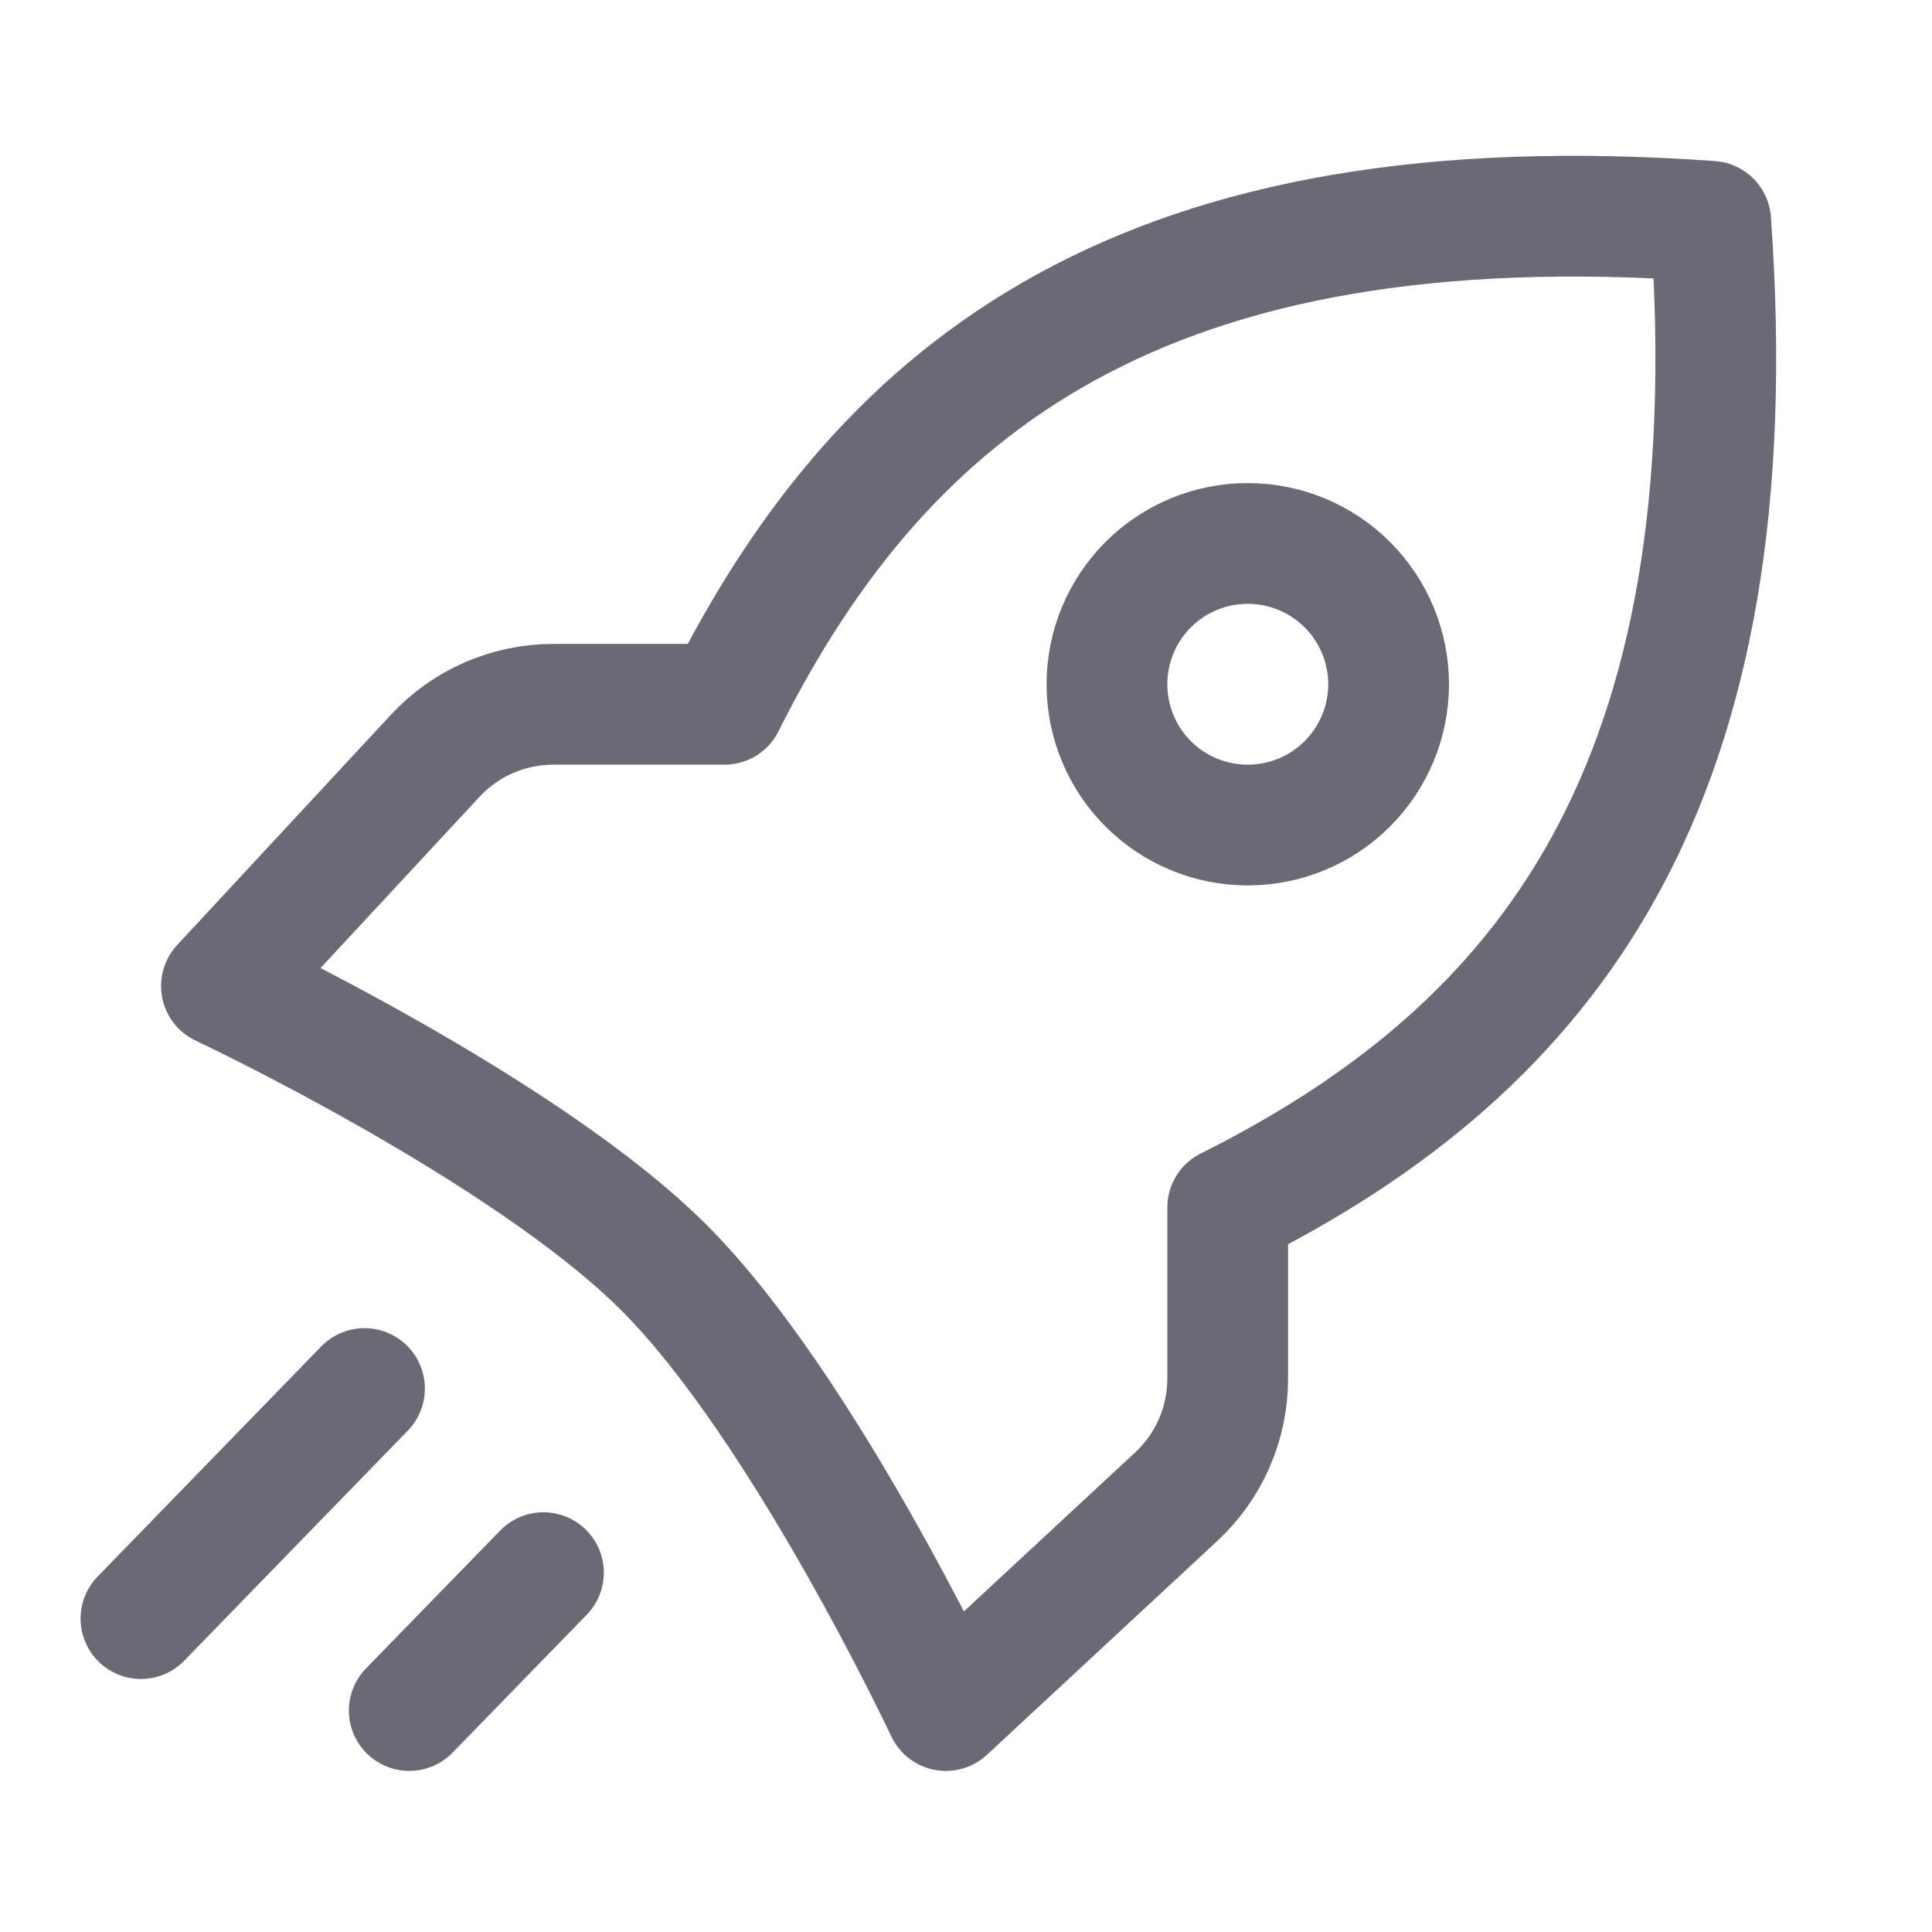 <svg xmlns="http://www.w3.org/2000/svg" width="24" height="24" viewBox="0 0 24 24" fill="none">
  <path d="M4.528 17.249L1.751 20.107M6.751 19.536L5.084 21.249M2.751 12.249C2.751 12.249 6.52 14.02 8.25 15.749C9.98 17.48 11.75 21.249 11.75 21.249L14.611 18.593C14.813 18.406 14.974 18.179 15.084 17.927C15.194 17.674 15.251 17.402 15.251 17.127V15C19.251 13 21.75 9.749 21.251 2.749C14.251 2.249 11 4.749 9 8.749H6.872C6.597 8.749 6.325 8.806 6.072 8.916C5.82 9.026 5.593 9.187 5.406 9.389L2.751 12.249ZM17.25 8.5C17.25 8.964 17.065 9.409 16.737 9.737C16.409 10.065 15.964 10.249 15.5 10.249C15.036 10.249 14.591 10.065 14.263 9.737C13.935 9.409 13.751 8.964 13.751 8.5C13.751 8.036 13.935 7.591 14.263 7.263C14.591 6.935 15.036 6.751 15.5 6.751C15.964 6.751 16.409 6.935 16.737 7.263C17.065 7.591 17.25 8.036 17.25 8.5Z" stroke="#08081B" stroke-opacity="0.6" stroke-width="1.5" stroke-linecap="round" stroke-linejoin="round"/>
</svg>